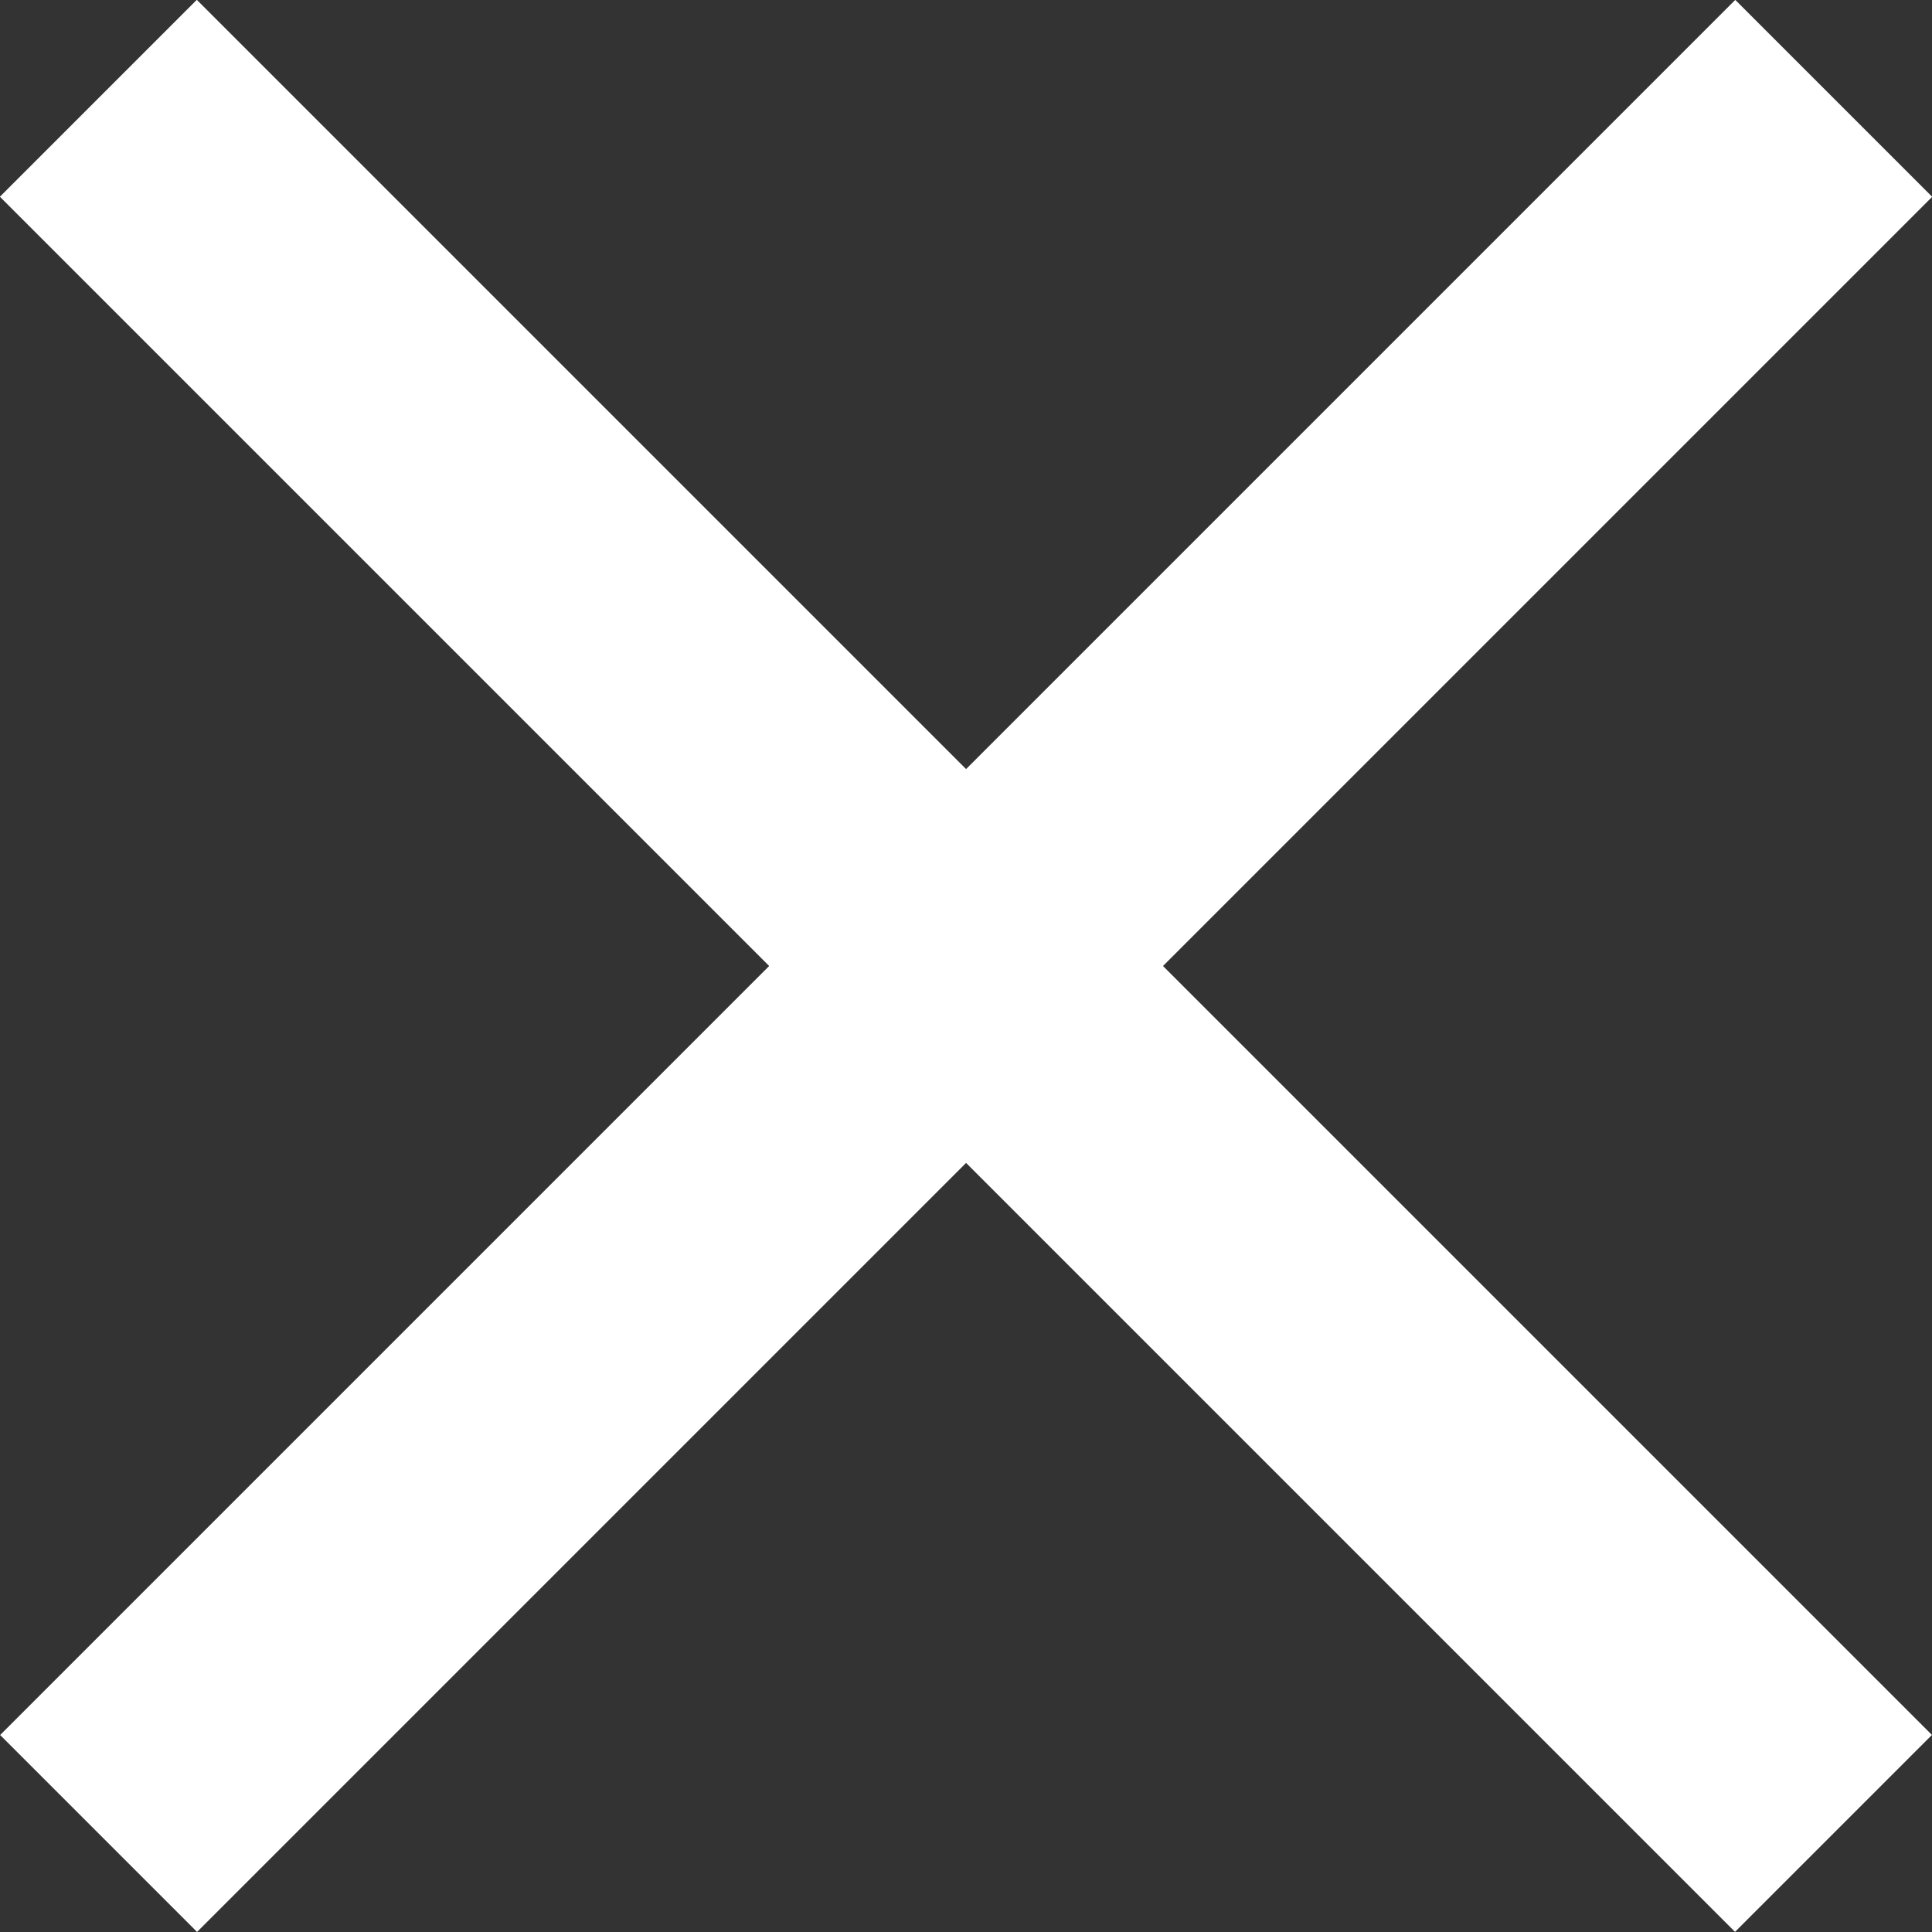 <?xml version="1.0" encoding="UTF-8"?>
<svg id="Layer_2" data-name="Layer 2" xmlns="http://www.w3.org/2000/svg" viewBox="0 0 113.77 113.77">
  <rect x="0" y="0" width="113.77" height="113.77" fill="#333333" stroke="none"/>
  <defs>
    <style>
      .cls-1 {
        fill: #fff;
        stroke-width: 0px;
      }
    </style>
  </defs>
  <g id="Layer_1-2" data-name="Layer 1">
    <rect class="cls-1" x="-15.36" y="48.69" width="144.5" height="16.4" transform="translate(-23.56 56.88) rotate(-45)"/>
    <rect class="cls-1" x="-15.36" y="48.69" width="144.5" height="16.4" transform="translate(56.88 137.33) rotate(-135)"/>
  </g>
</svg>